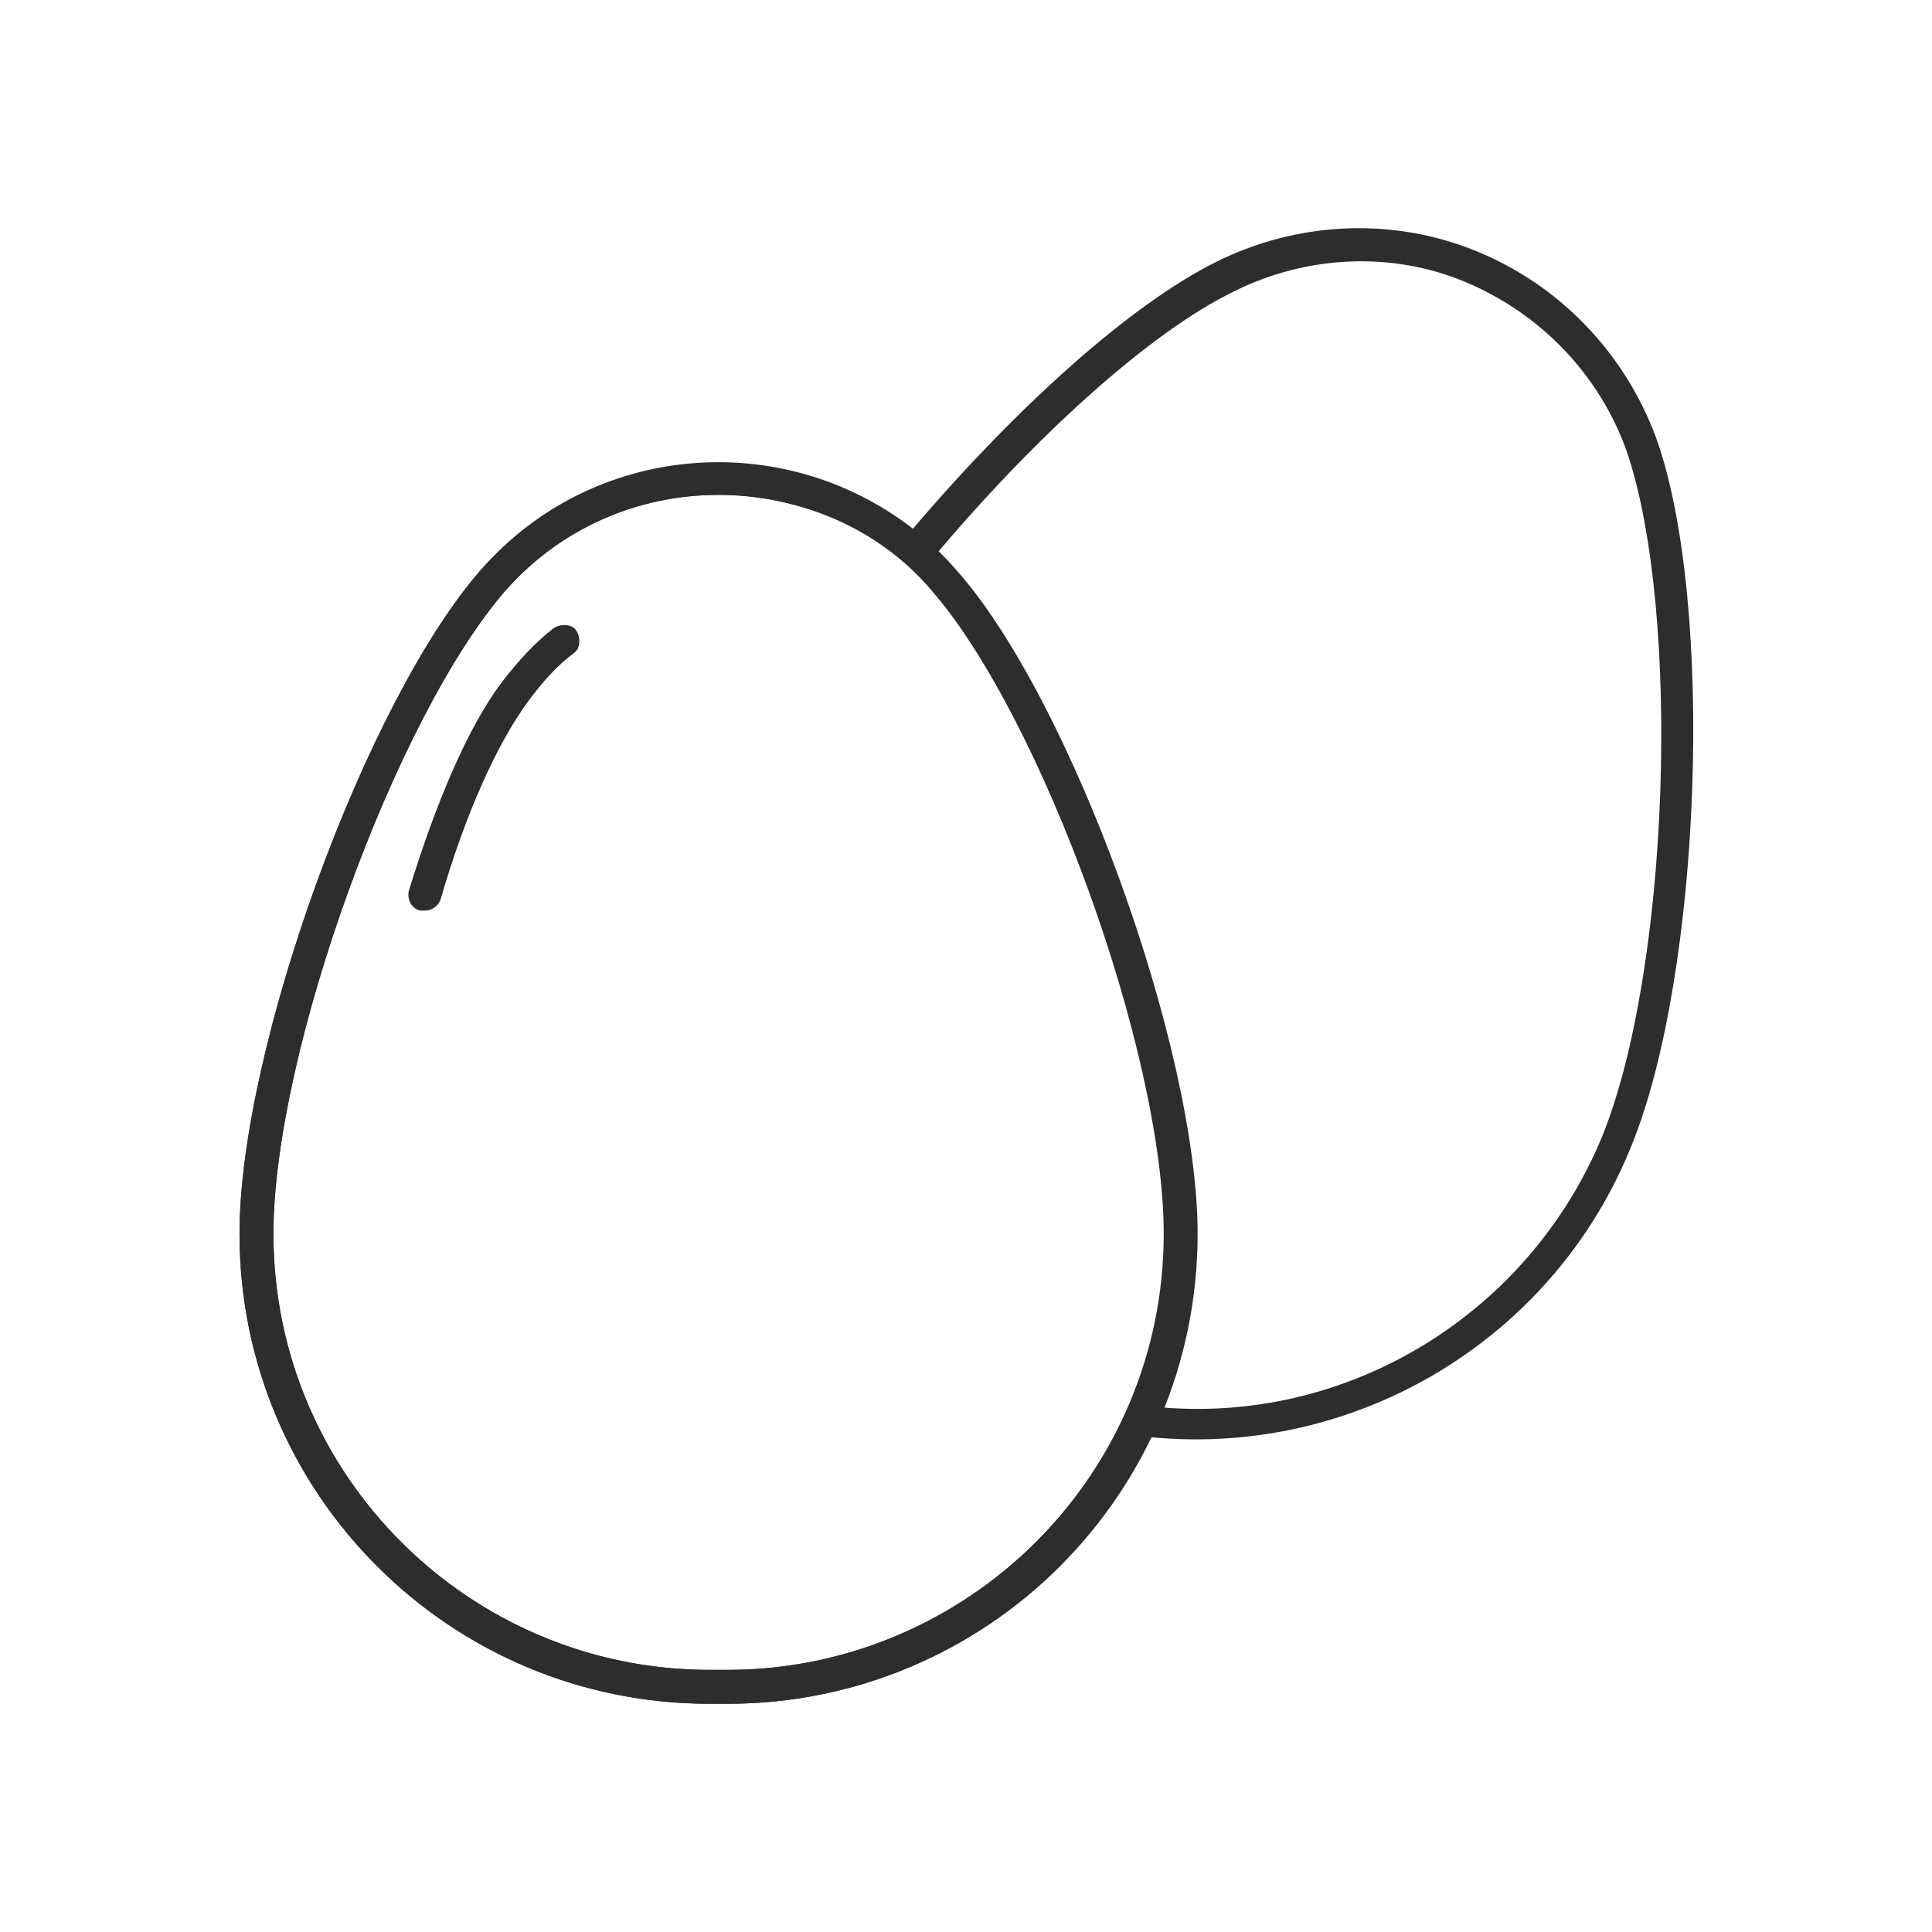 <?xml version="1.0" encoding="utf-8"?>
<!-- Generator: Adobe Illustrator 24.0.3, SVG Export Plug-In . SVG Version: 6.00 Build 0)  -->
<svg version="1.1" id="Layer_1" xmlns="http://www.w3.org/2000/svg" xmlns:xlink="http://www.w3.org/1999/xlink" x="0px" y="0px"
	 viewBox="0 0 85.5 85.5" style="enable-background:new 0 0 85.5 85.5;" xml:space="preserve">
<style type="text/css">
	.st0{fill:#2D2D2B;}
	.st1{fill:none;stroke:#2D2D2B;stroke-width:1.5;stroke-linecap:round;stroke-linejoin:round;stroke-miterlimit:10;}
	.st2{fill:none;stroke:#2D2D2B;stroke-miterlimit:10;}
</style>
<g id="XMLID_243_">
	<g>
		<g id="XMLID_251_">
			<path id="XMLID_252_" class="st0" d="M32.2,75.4h-0.8c-11.5,0-20.8-9.3-20.8-20.8c0-8.2,5.6-23.6,10.7-29.4
				c2.7-3,6.5-4.7,10.5-4.7c4,0,7.9,1.7,10.5,4.7C47.4,30.9,53,46.4,53,54.6C53,66.1,43.7,75.4,32.2,75.4z M31.8,21.9
				c-3.6,0-7,1.5-9.4,4.2c-4.9,5.6-10.3,20.5-10.3,28.5c0,10.7,8.7,19.3,19.3,19.3h0.8c10.7,0,19.3-8.7,19.3-19.3
				c0-8-5.4-22.9-10.3-28.5C38.9,23.4,35.4,21.9,31.8,21.9z"/>
		</g>
		<g id="XMLID_249_">
			<path id="XMLID_250_" class="st0" d="M18.8,40.3c-0.1,0-0.1,0-0.2,0c-0.4-0.1-0.6-0.5-0.5-0.9c1.2-3.9,2.6-7.2,4.1-9.2
				c0.7-0.9,1.4-1.7,2.3-2.4c0.3-0.2,0.8-0.2,1,0.1c0.2,0.3,0.2,0.8-0.1,1c-0.8,0.6-1.4,1.3-2,2.1c-1.4,1.9-2.8,5-3.9,8.8
				C19.4,40.1,19.1,40.3,18.8,40.3z"/>
		</g>
		<g id="XMLID_245_">
			<path id="XMLID_246_" class="st0" d="M32.2,75.4h-0.8c-11.5,0-20.8-9.3-20.8-20.8c0-8.2,5.6-23.6,10.7-29.4
				c4.9-5.6,13.3-6.3,19.1-1.8c4.6-5.4,9.6-9.9,13.4-11.8c3.6-1.8,7.8-2,11.5-0.5c3.7,1.5,6.6,4.5,8,8.3l0,0
				c2.6,7.3,2,23.7-1.1,31.3c-3.4,8.5-12.1,13.8-21.3,12.9C47.5,70.8,40.2,75.4,32.2,75.4z M31.8,21.9c-3.5,0-6.9,1.4-9.4,4.2
				c-4.9,5.6-10.3,20.5-10.3,28.5c0,10.7,8.7,19.3,19.3,19.3h0.8c7.5,0,14.4-4.4,17.6-11.3c0.1-0.3,0.4-0.5,0.8-0.4
				c8.7,1.1,17-3.9,20.3-11.9c3-7.4,3.5-23.2,1.1-30.3l0,0c-1.2-3.4-3.8-6.1-7.1-7.5c-3.3-1.4-7.1-1.2-10.3,0.4
				c-3.7,1.8-8.8,6.4-13.4,11.9c-0.1,0.2-0.3,0.2-0.5,0.3c-0.2,0-0.4,0-0.5-0.2C37.7,22.9,34.7,21.9,31.8,21.9z"/>
		</g>
	</g>
</g>
</svg>
